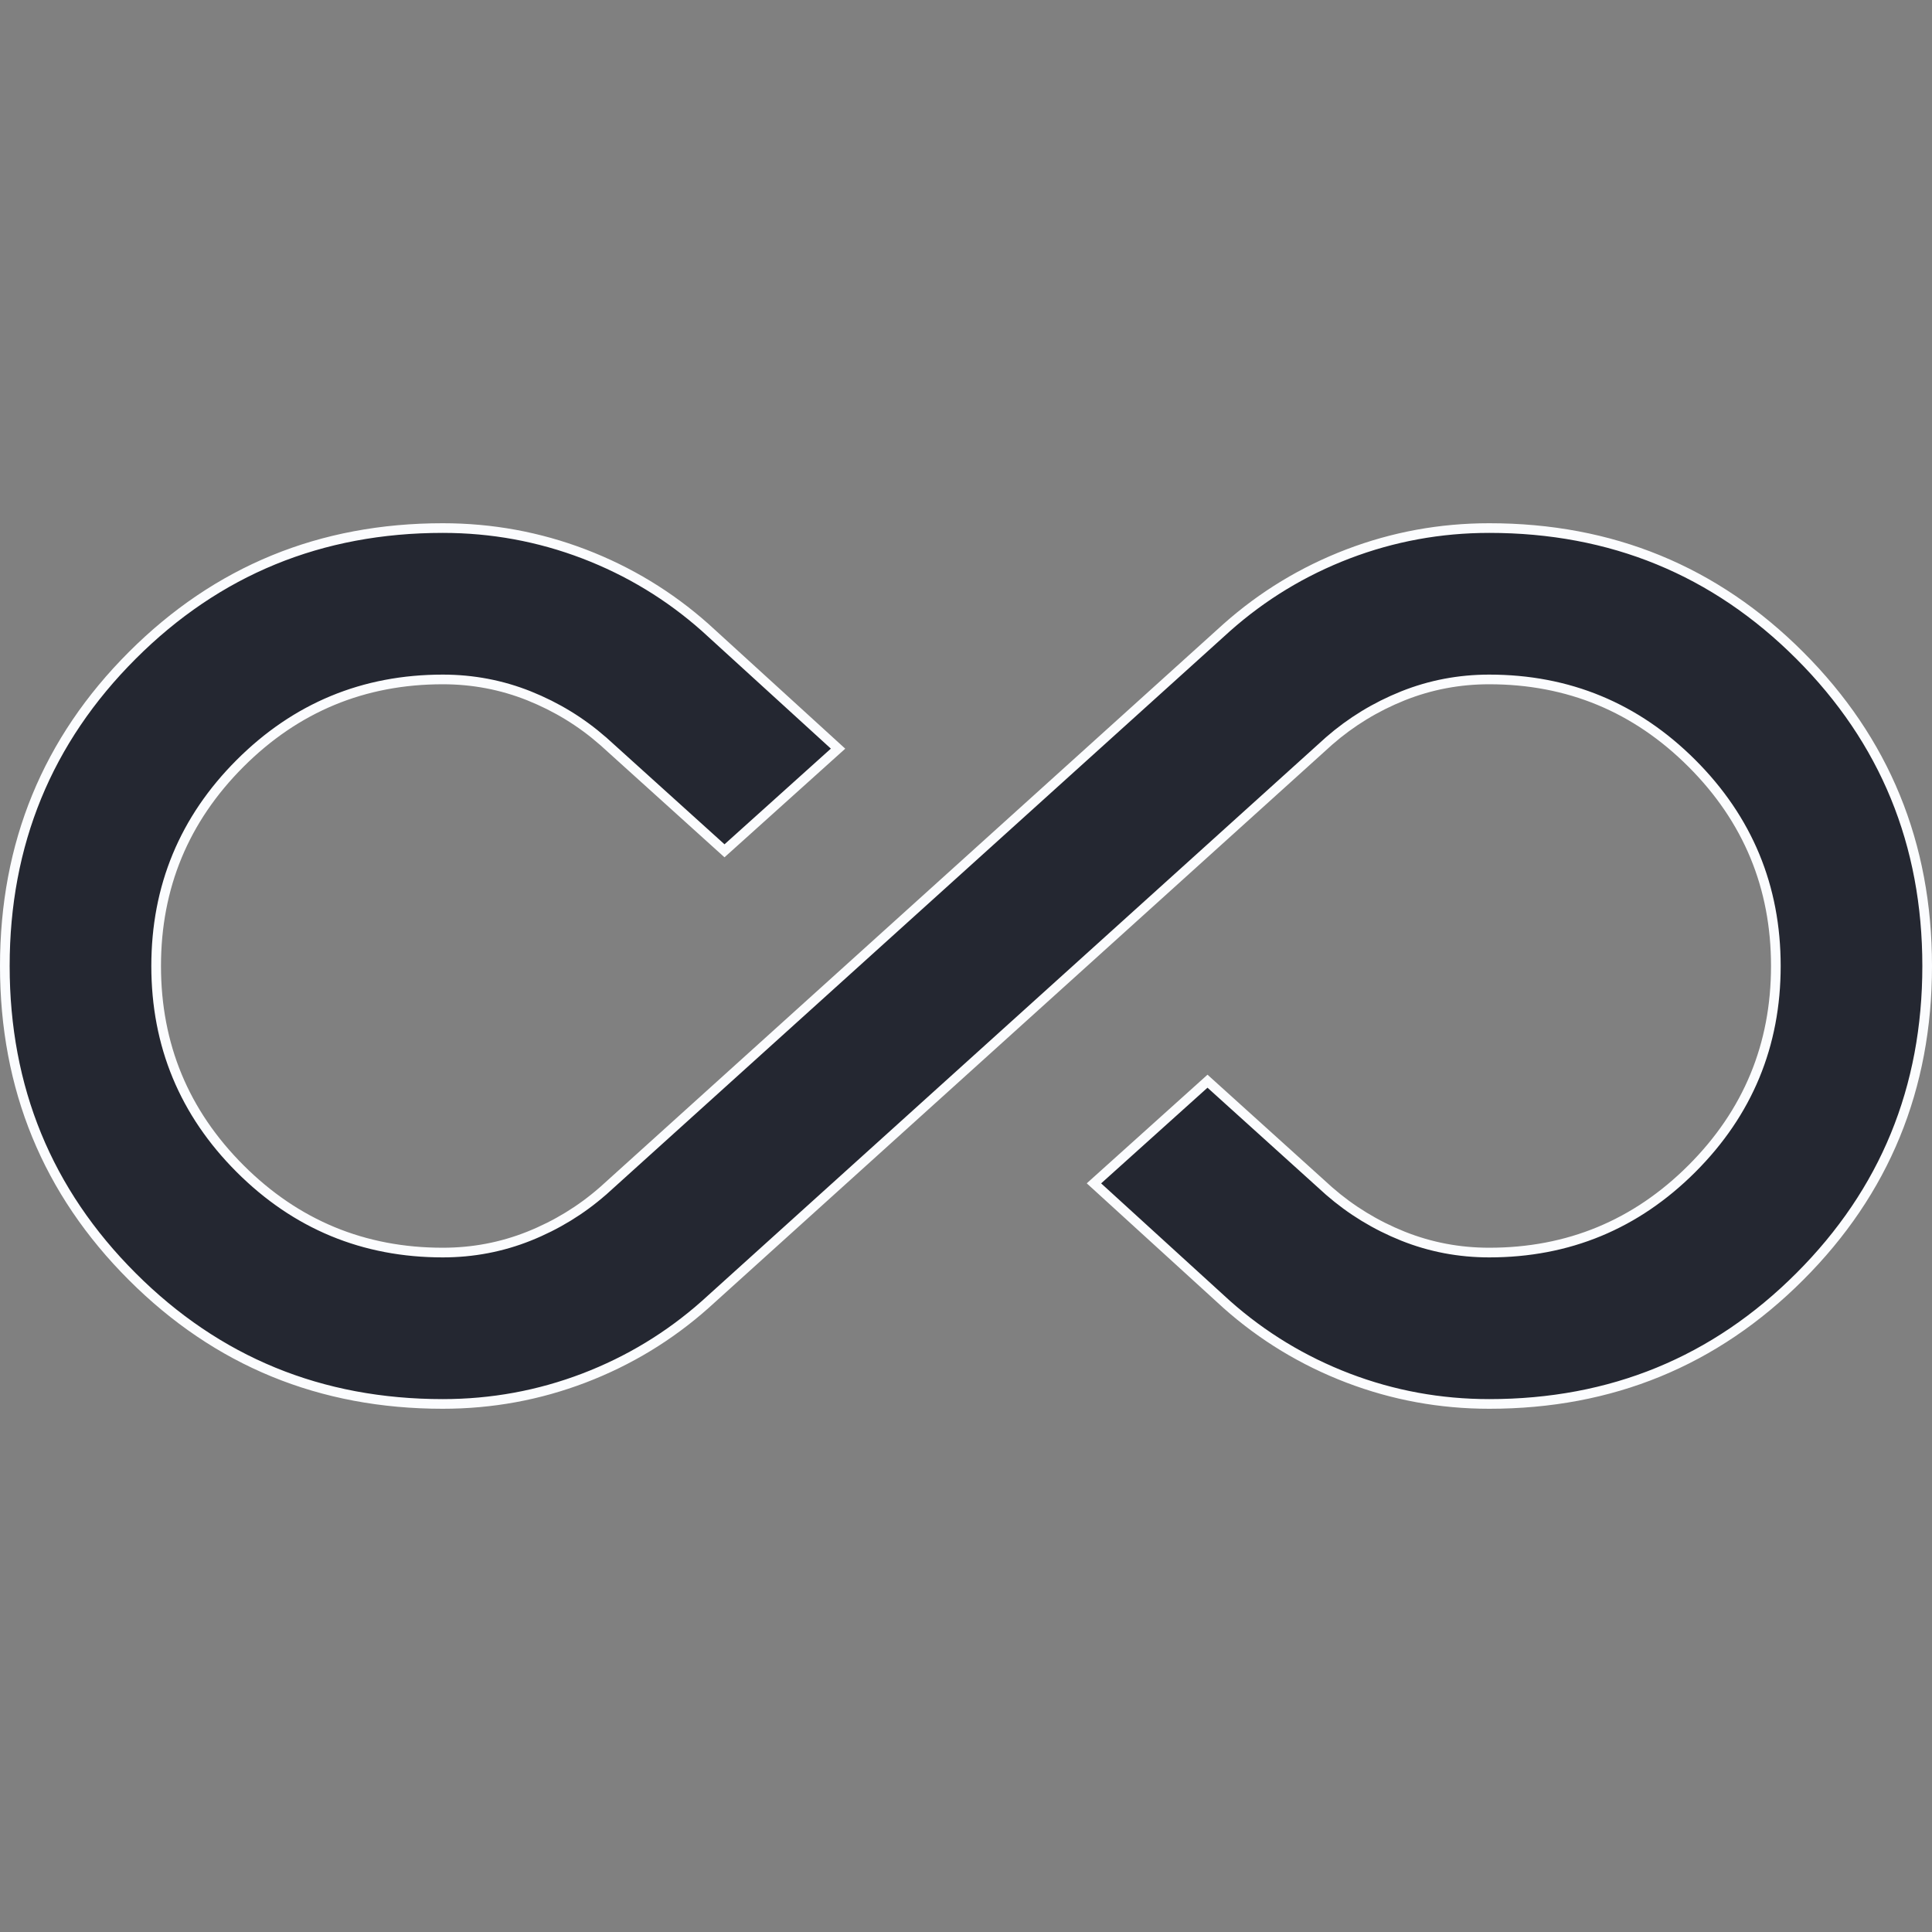 <svg width="40" height="40" viewBox="0 0 40 40" fill="none" xmlns="http://www.w3.org/2000/svg">
<rect x="0" y="0" width="40" height="40" fill="#808080" stroke="none"/>
<path d="M12.484 15.342L12.484 15.342L12.482 15.341C12.03 14.945 11.52 14.634 10.954 14.407C10.386 14.18 9.79 14.067 9.167 14.067C7.529 14.067 6.129 14.647 4.971 15.804C3.813 16.962 3.233 18.362 3.233 20C3.233 21.638 3.813 23.038 4.971 24.196C6.129 25.353 7.529 25.933 9.167 25.933C9.79 25.933 10.386 25.82 10.954 25.593C11.52 25.366 12.03 25.055 12.482 24.659L12.482 24.659L12.484 24.658L25.4 12.991C25.4 12.991 25.4 12.991 25.4 12.991C26.141 12.333 26.978 11.825 27.911 11.468C28.844 11.112 29.818 10.933 30.833 10.933C33.363 10.933 35.504 11.812 37.263 13.571C39.021 15.329 39.9 17.471 39.9 20C39.9 22.53 39.021 24.671 37.263 26.429C35.504 28.188 33.363 29.067 30.833 29.067C29.818 29.067 28.844 28.888 27.911 28.532C26.978 28.175 26.141 27.667 25.4 27.009C25.4 27.009 25.4 27.009 25.4 27.009L22.649 24.5L25 22.385L27.516 24.658L27.517 24.659C27.971 25.055 28.48 25.366 29.046 25.593C29.614 25.82 30.21 25.933 30.833 25.933C32.471 25.933 33.871 25.353 35.029 24.196C36.187 23.038 36.767 21.638 36.767 20C36.767 18.362 36.187 16.962 35.029 15.804C33.871 14.647 32.471 14.067 30.833 14.067C30.21 14.067 29.614 14.18 29.046 14.407C28.48 14.634 27.971 14.945 27.517 15.341L27.516 15.342L14.6 27.009C14.6 27.009 14.6 27.009 14.6 27.009C13.859 27.667 13.022 28.175 12.089 28.532C11.156 28.888 10.182 29.067 9.167 29.067C6.637 29.067 4.496 28.188 2.737 26.429C0.979 24.671 0.1 22.53 0.1 20C0.1 17.471 0.979 15.329 2.737 13.571C4.496 11.812 6.637 10.933 9.167 10.933C10.182 10.933 11.156 11.112 12.089 11.468C13.022 11.825 13.859 12.333 14.6 12.991C14.6 12.991 14.6 12.991 14.6 12.991L17.351 15.5L15 17.615L12.484 15.342Z" fill="#242731" stroke="#FBFCFE" stroke-width="0.2"/>
</svg>

